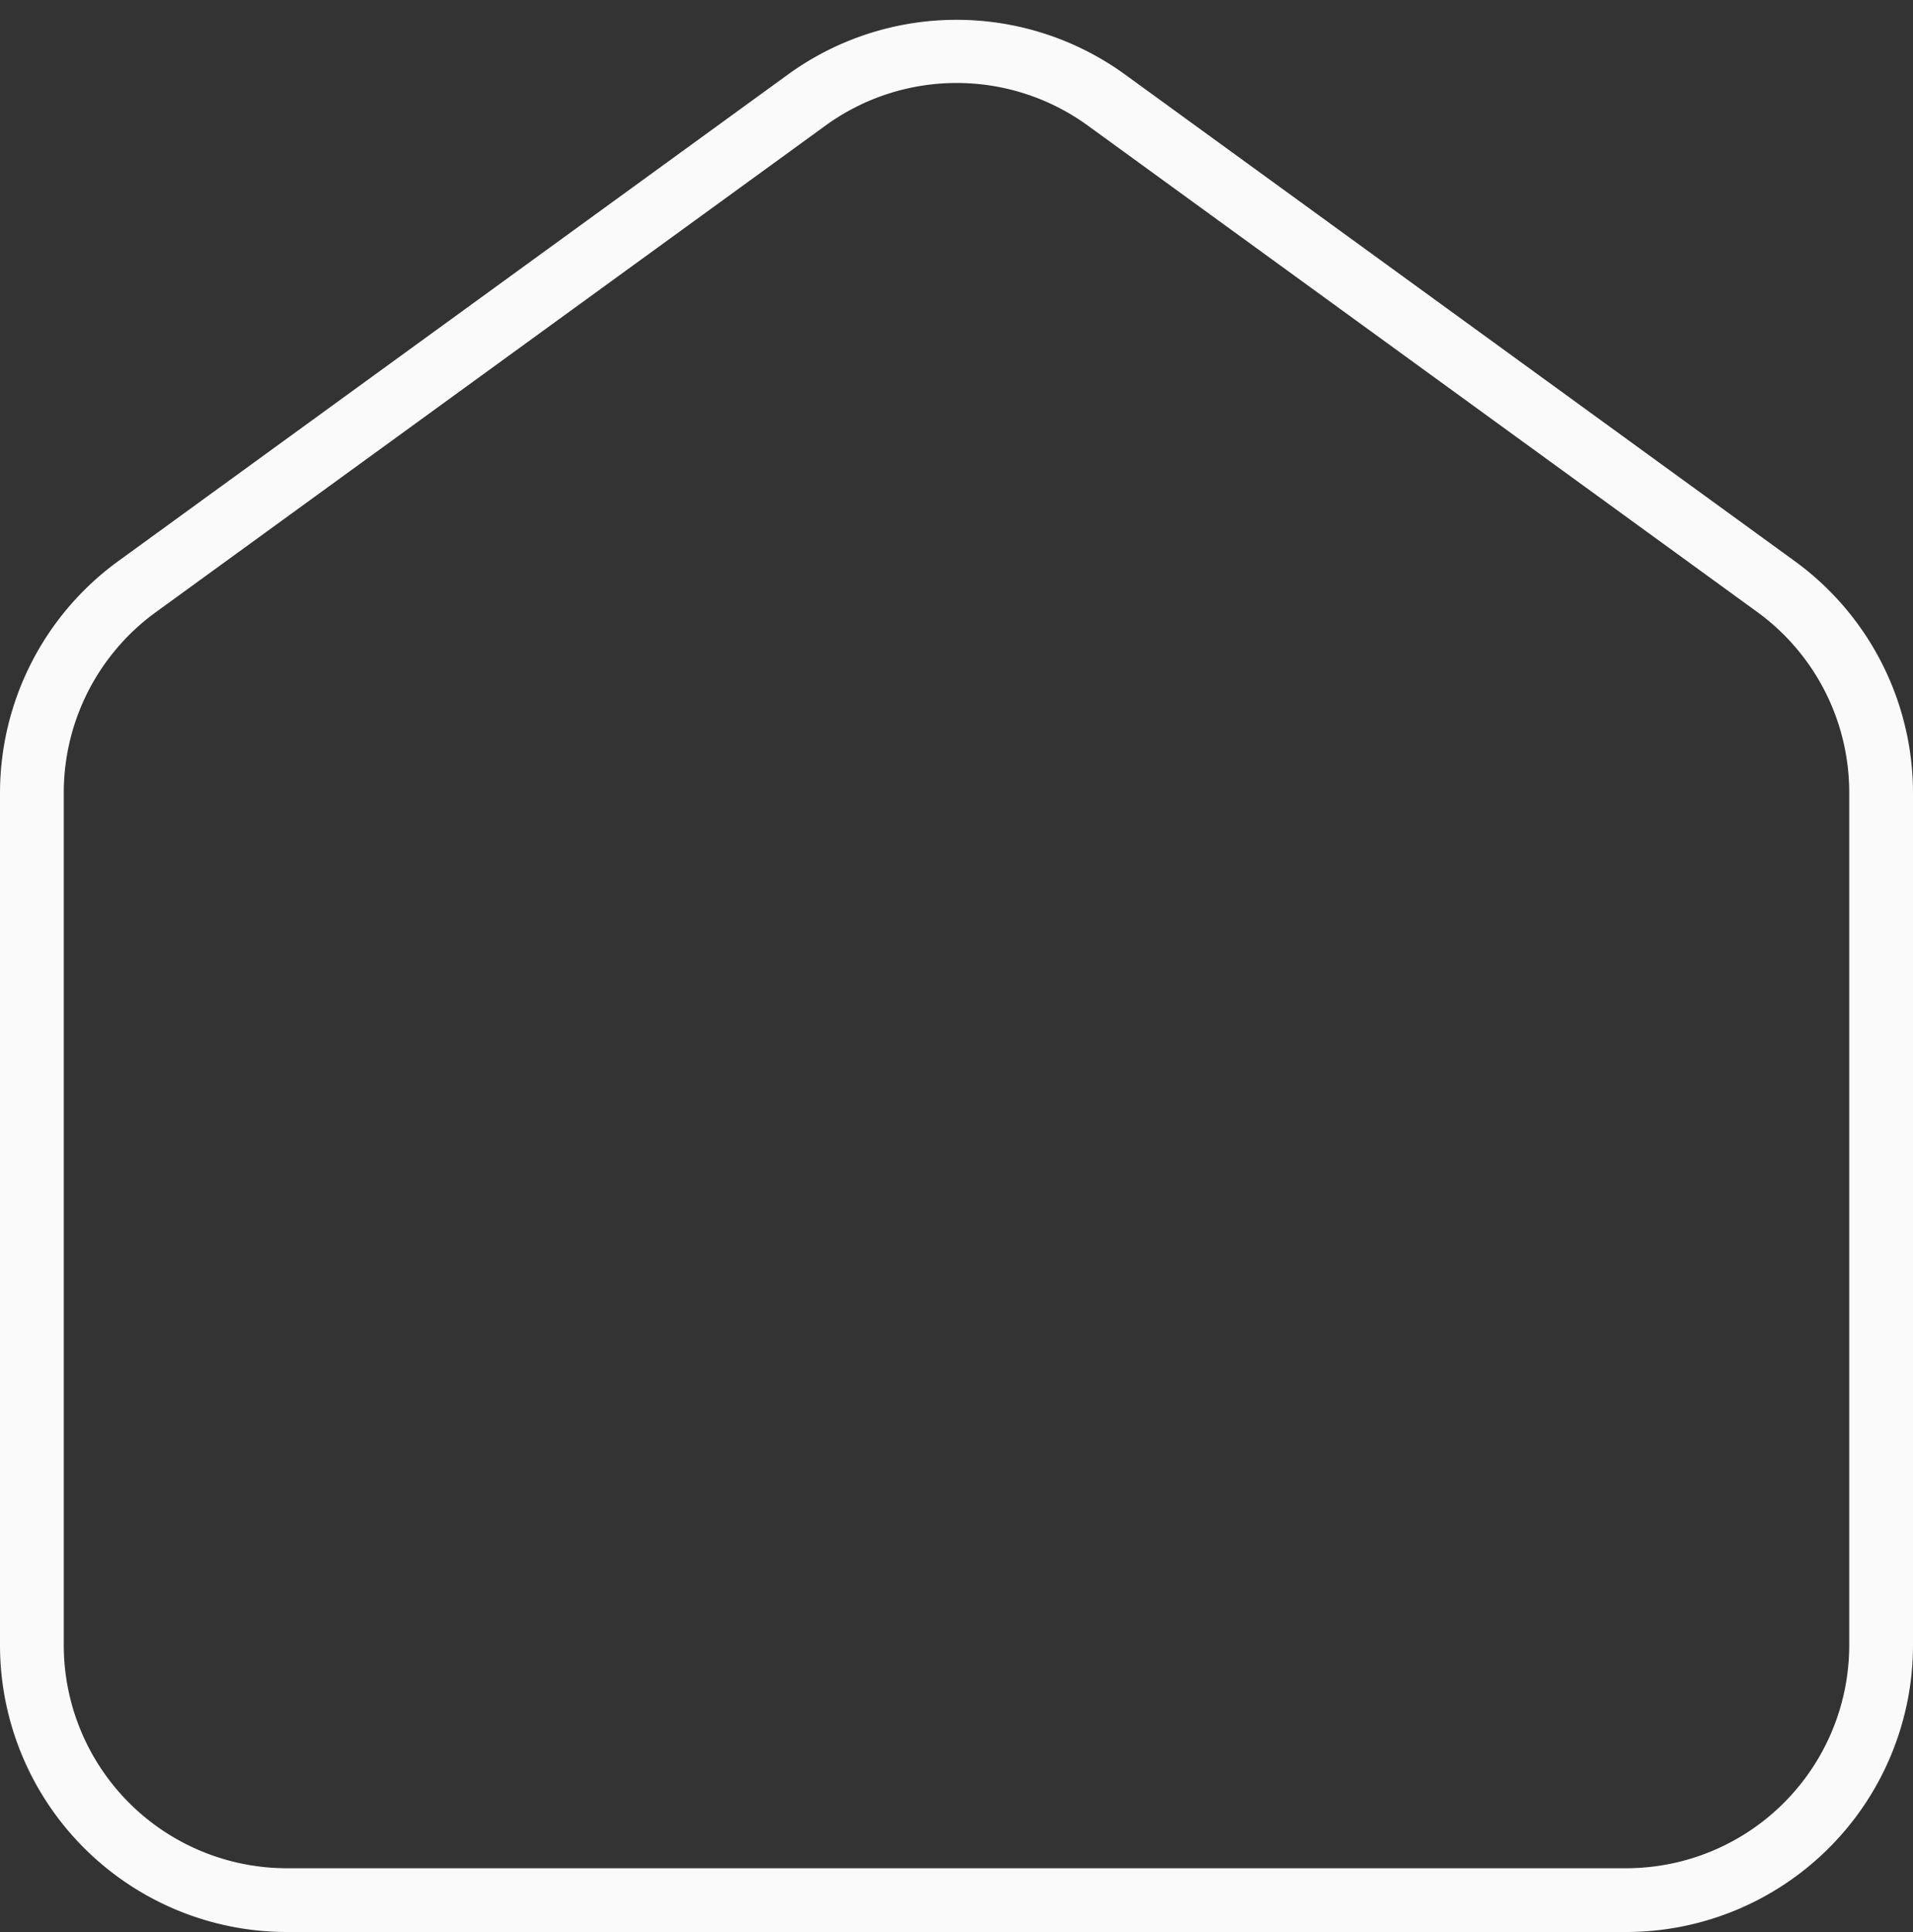 <?xml version="1.0" encoding="UTF-8" standalone="no"?><svg xmlns="http://www.w3.org/2000/svg" xmlns:xlink="http://www.w3.org/1999/xlink" data-name="Layer 1" fill="#fafafb" height="60.6" preserveAspectRatio="xMidYMid meet" version="1" viewBox="2.0 1.4 60.0 60.6" width="60" zoomAndPan="magnify"><rect x="2.0" y="1.4" width="60.0" height="60.6" fill="#333333" stroke="none"/><g id="change1_1"><path d="M58.29,19l-21-15.26a9,9,0,0,0-10.58,0L5.71,19A9,9,0,0,0,2,26.26V53a9,9,0,0,0,9,9H53a9,9,0,0,0,9-9V26.26A9,9,0,0,0,58.29,19ZM60,53a7,7,0,0,1-7,7H11a7,7,0,0,1-7-7V26.26a7,7,0,0,1,2.89-5.66l21-15.26a7,7,0,0,1,8.23,0l21,15.26A7,7,0,0,1,60,26.26V53Z" fill="inherit"/></g></svg>